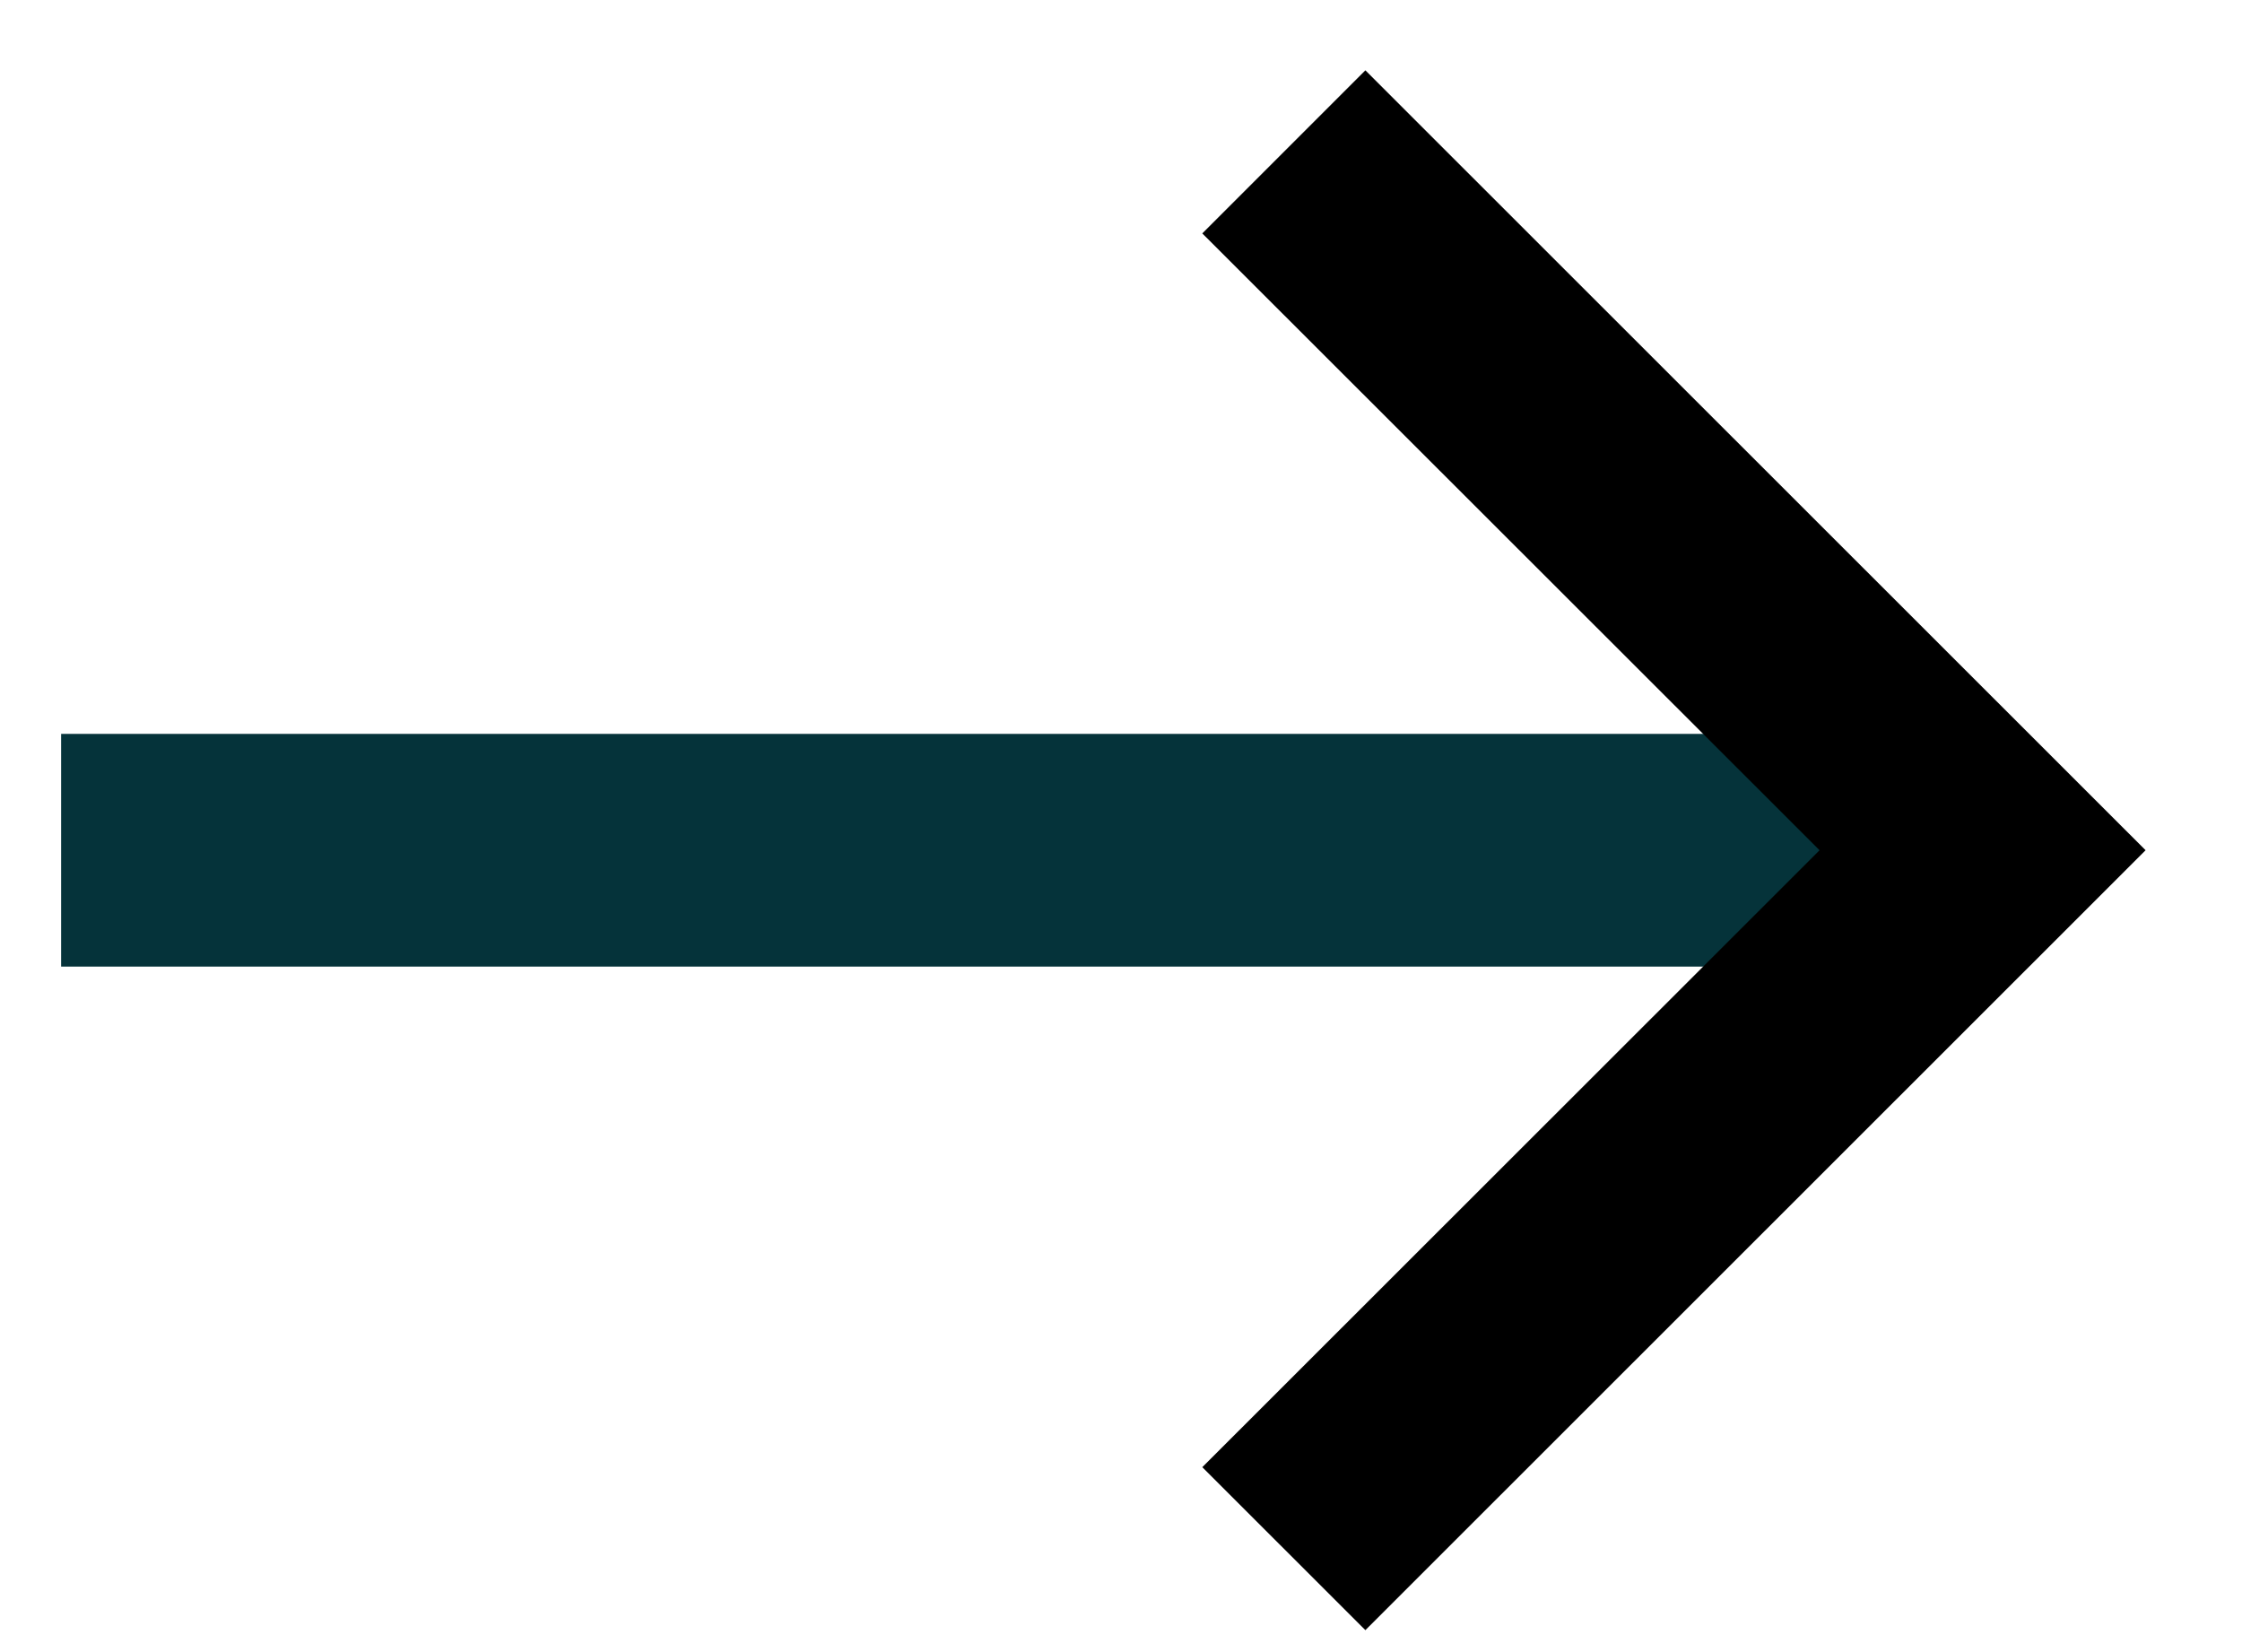 <?xml version="1.0" encoding="UTF-8"?>
<svg width="19px" height="14px" viewBox="0 0 19 14" version="1.1" xmlns="http://www.w3.org/2000/svg" xmlns:xlink="http://www.w3.org/1999/xlink">
    <!-- Generator: Sketch 45.2 (43514) - http://www.bohemiancoding.com/sketch -->
    <title>np_arrow-right_888647_000000</title>
    <desc>Created with Sketch.</desc>
    <defs></defs>
    <g id="Page-1" stroke="none" stroke-width="1" fill="none" fill-rule="evenodd">
        <g id="1-Homepage" transform="translate(-1368, -1934)" fill-rule="nonzero">
            <g id="Group-3" transform="translate(1048, 1712.5)">
                <g id="Group-5">
                    <g id="Long-Button-with-Arrow-Copy" transform="translate(0, 204)">
                        <g id="np_arrow-right_888647_000000" transform="translate(320.4, 18.077)">
                            <polygon id="Shape" fill="#05333A" points="0.118 5.642 15.414 5.642 15.414 7.614 0.118 7.614"></polygon>
                            <polygon id="Shape" fill="#000000" points="11.171 13.237 9.789 11.856 15.02 6.628 9.789 1.401 11.171 0.019 17.783 6.628"></polygon>
                        </g>
                    </g>
                </g>
            </g>
        </g>
    </g>
</svg>